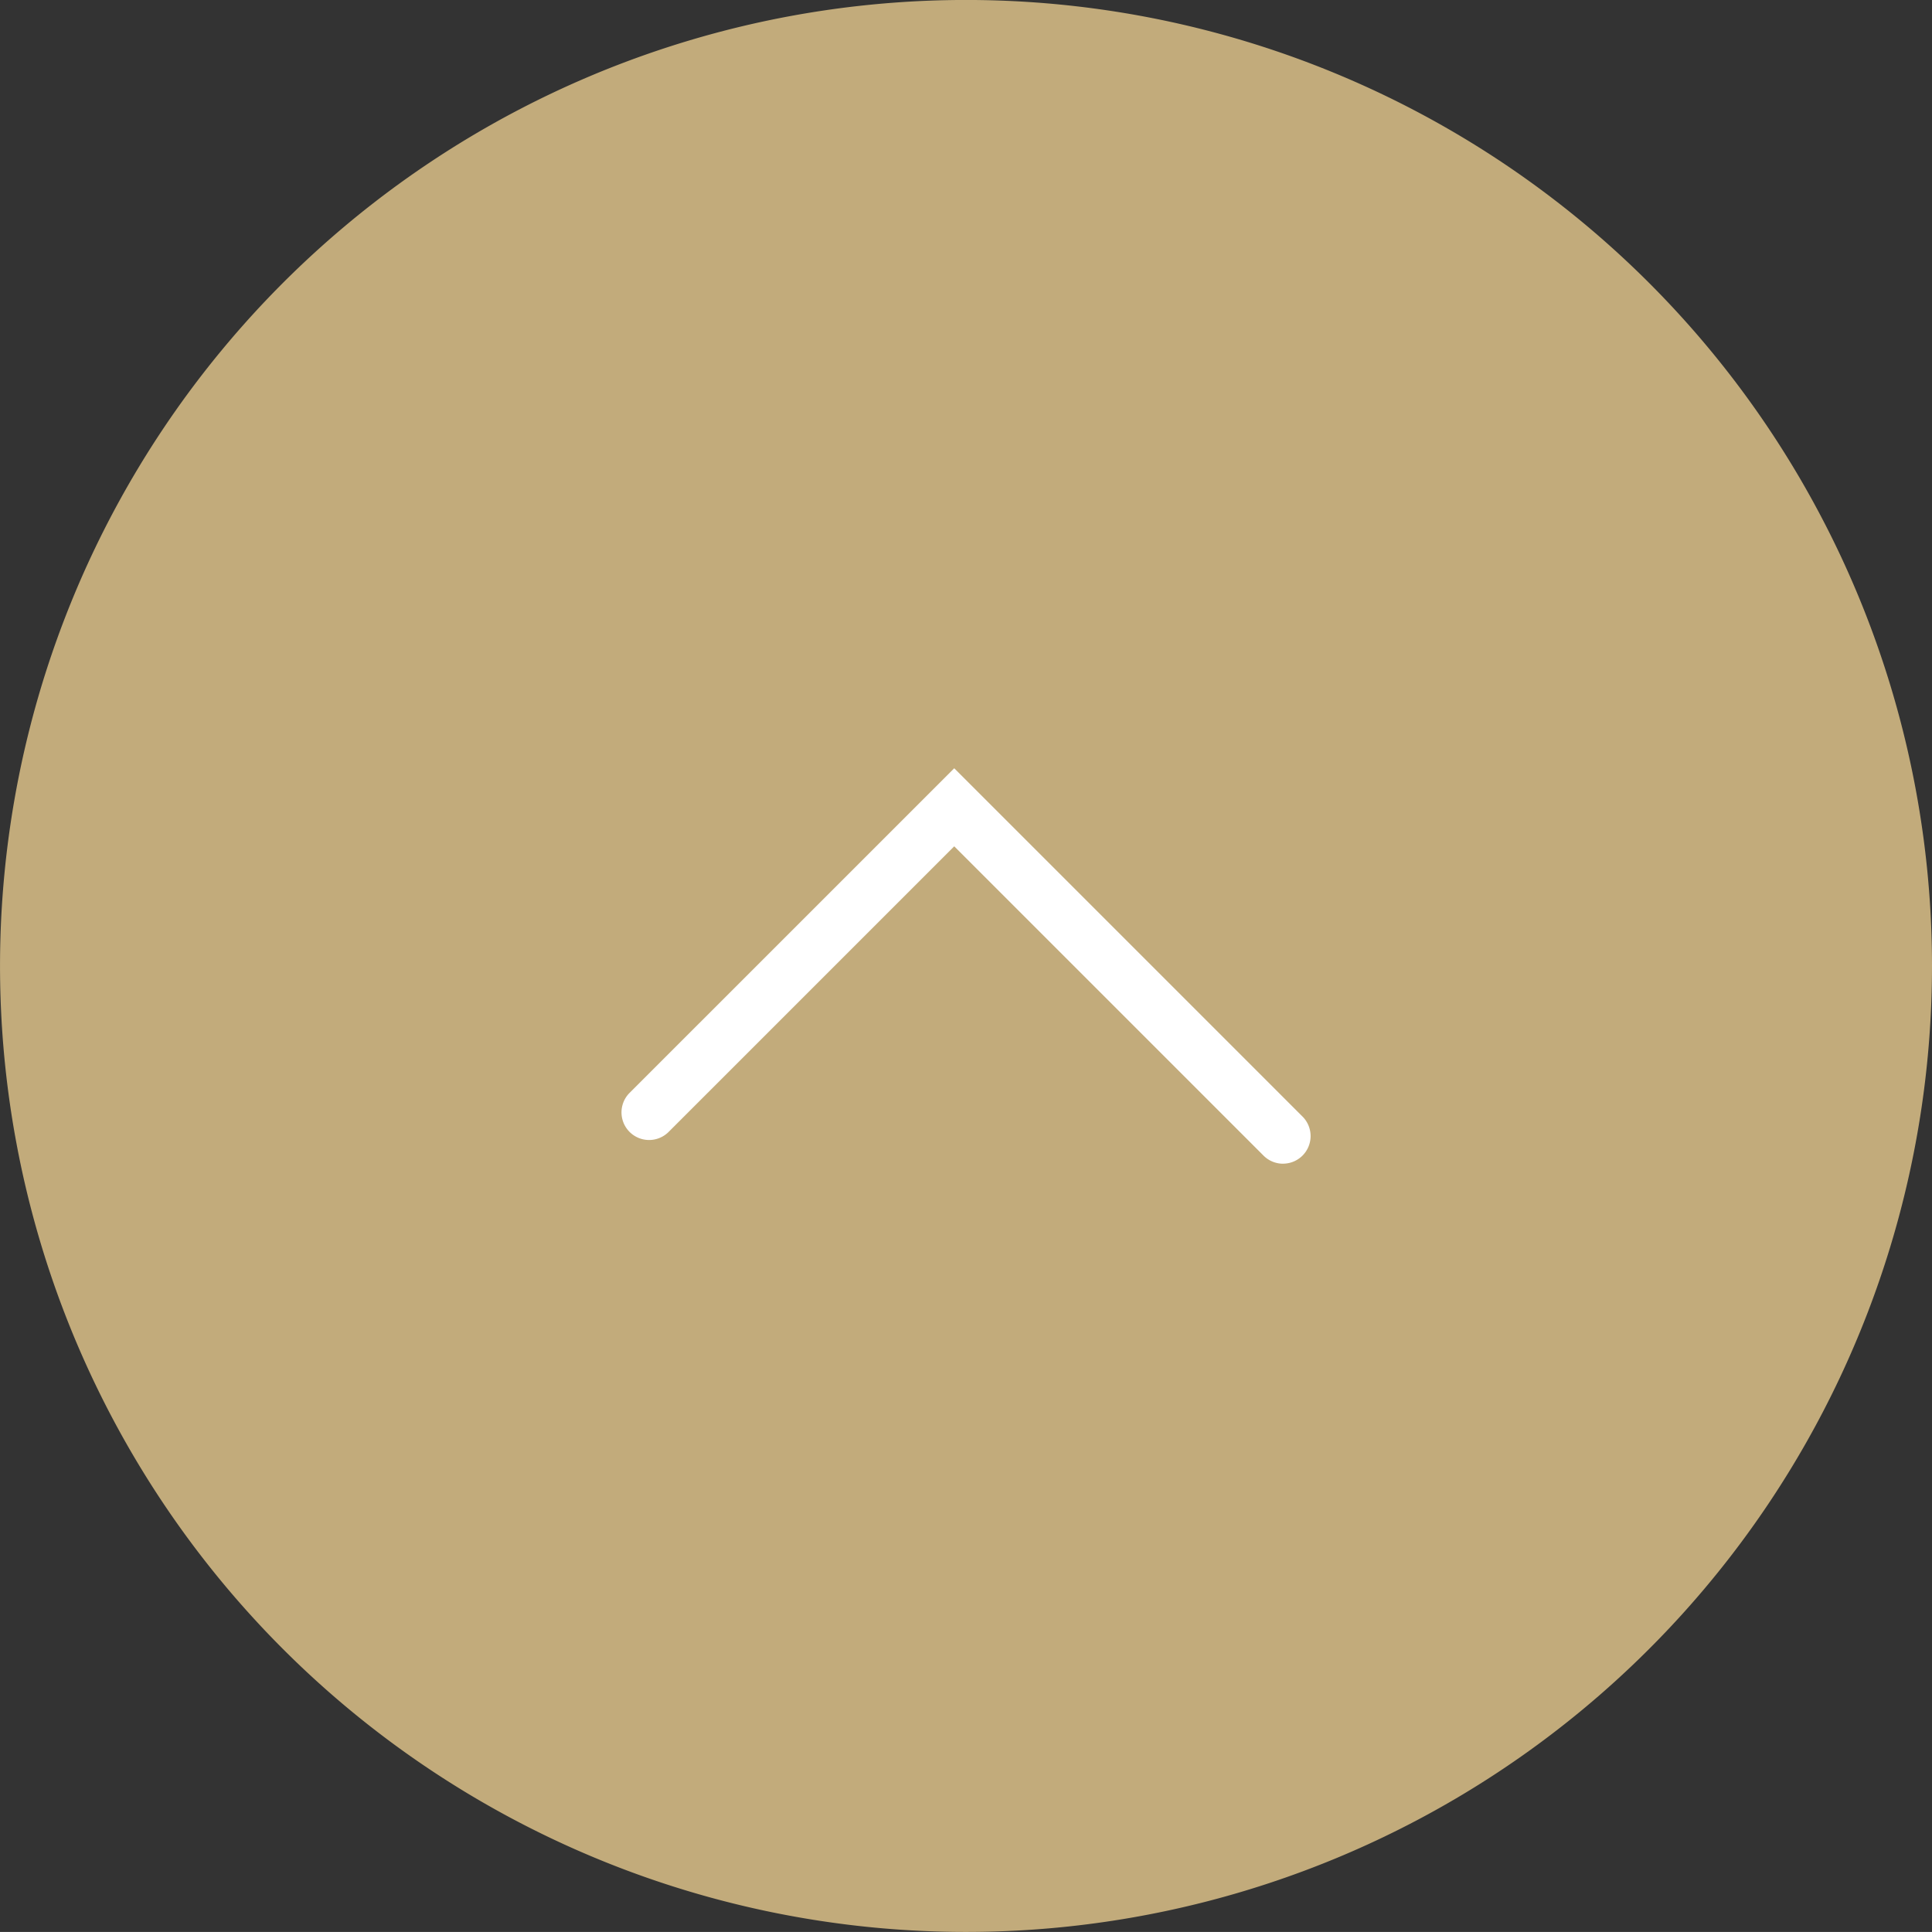 <svg xmlns="http://www.w3.org/2000/svg" width="60.329" height="60.328" viewBox="0 0 60.329 60.328">
  <rect x="0" y="0" width="60.329" height="60.328" fill="#333333" stroke="none"/>
  <g id="グループ_3676" data-name="グループ 3676" transform="translate(20541 1186)">
    <path id="パス_1071" data-name="パス 1071" d="M338.288,30.165A30.164,30.164,0,1,1,308.124,0a30.164,30.164,0,0,1,30.164,30.164" transform="translate(-20818.959 -1186.001)" fill="#c2ab7b"/>
    <g id="グループ_3429" data-name="グループ 3429" transform="translate(-20521.598 -1162.01)">
      <path id="パス_13644" data-name="パス 13644" d="M37.725,12.348a.859.859,0,0,1-.609-.253L27.458,2.437l-8.924,8.924a.862.862,0,0,1-1.219-1.219L27.458,0,38.334,10.876a.862.862,0,0,1-.609,1.471" transform="translate(-17.063 0)" fill="#fff"/>
    </g>
  </g>
</svg>
